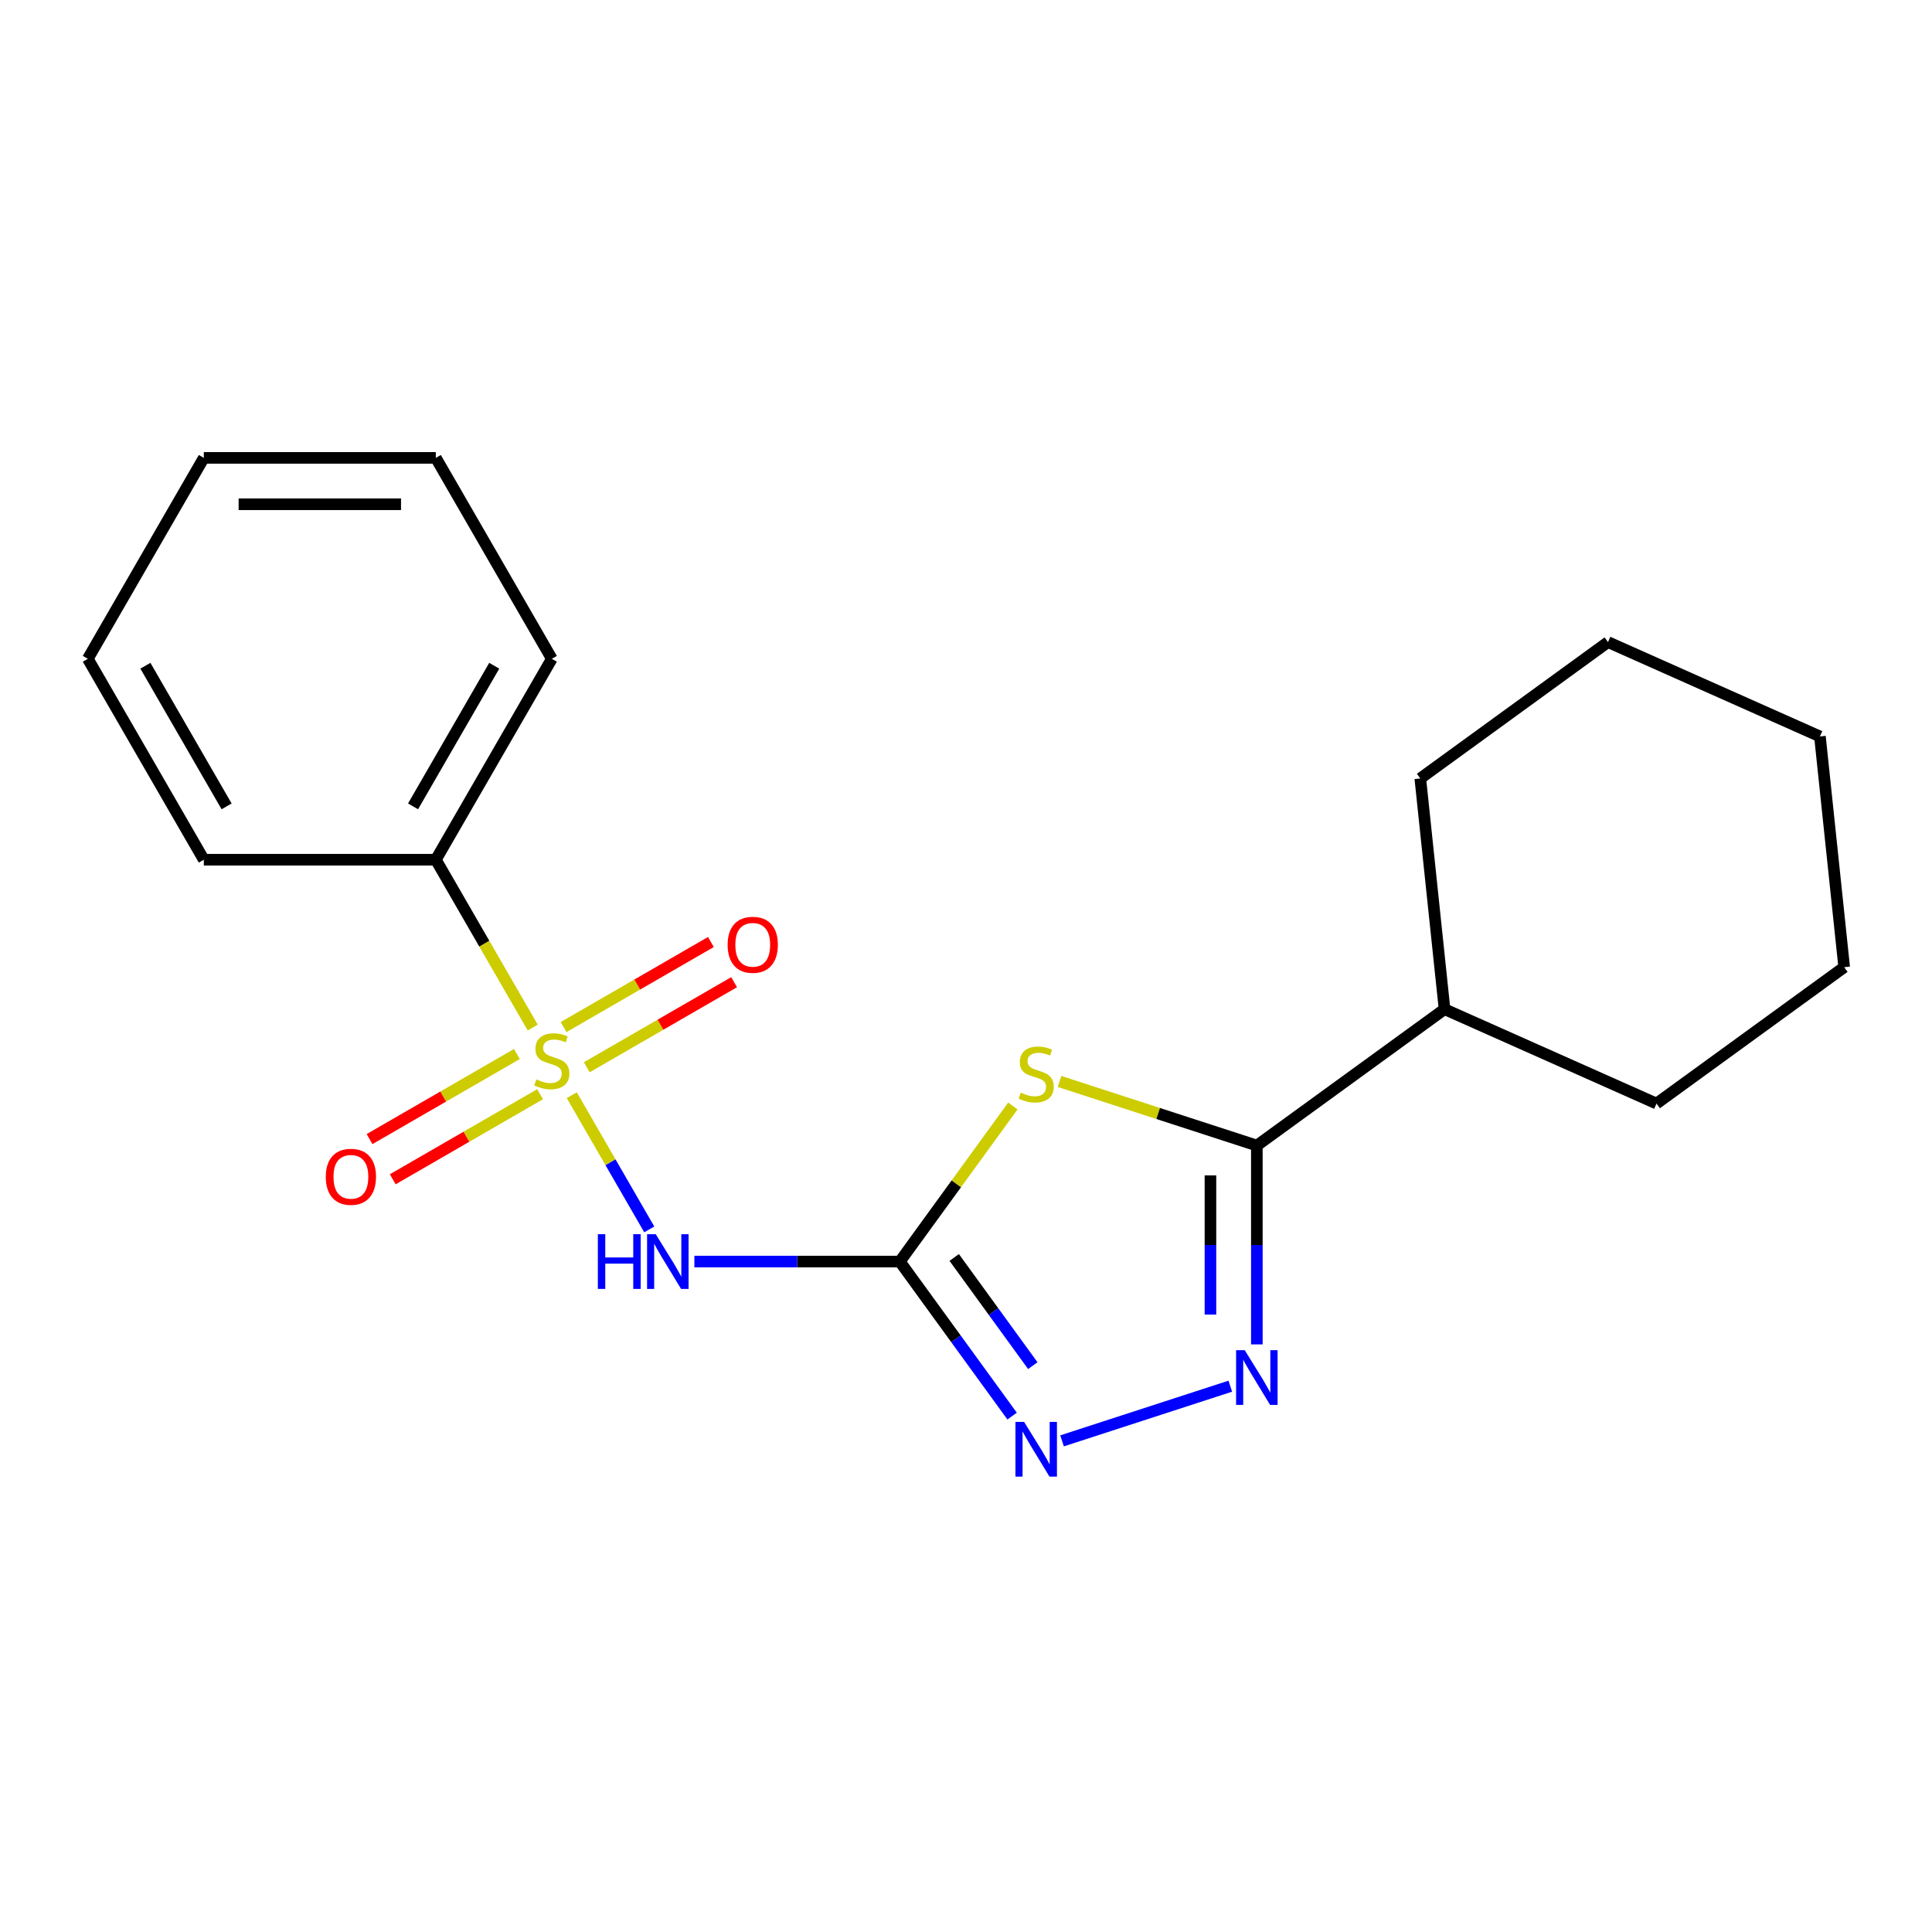 <?xml version='1.0' encoding='iso-8859-1'?>
<svg version='1.1' baseProfile='full'
              xmlns='http://www.w3.org/2000/svg'
                      xmlns:rdkit='http://www.rdkit.org/xml'
                      xmlns:xlink='http://www.w3.org/1999/xlink'
                  xml:space='preserve'
width='1000px' height='1000px' viewBox='0 0 1000 1000'>
<!-- END OF HEADER -->
<rect style='opacity:1.0;fill:#FFFFFF;stroke:none' width='1000' height='1000' x='0' y='0'> </rect>
<path class='bond-0' d='M 295.948,566.867 L 316.002,601.601' style='fill:none;fill-rule:evenodd;stroke:#CCCC00;stroke-width:6px;stroke-linecap:butt;stroke-linejoin:miter;stroke-opacity:1' />
<path class='bond-0' d='M 316.002,601.601 L 336.055,636.335' style='fill:none;fill-rule:evenodd;stroke:#0000FF;stroke-width:6px;stroke-linecap:butt;stroke-linejoin:miter;stroke-opacity:1' />
<path class='bond-1' d='M 267.537,545.561 L 229.407,567.575' style='fill:none;fill-rule:evenodd;stroke:#CCCC00;stroke-width:6px;stroke-linecap:butt;stroke-linejoin:miter;stroke-opacity:1' />
<path class='bond-1' d='M 229.407,567.575 L 191.277,589.59' style='fill:none;fill-rule:evenodd;stroke:#FF0000;stroke-width:6px;stroke-linecap:butt;stroke-linejoin:miter;stroke-opacity:1' />
<path class='bond-1' d='M 279.546,566.36 L 241.415,588.375' style='fill:none;fill-rule:evenodd;stroke:#CCCC00;stroke-width:6px;stroke-linecap:butt;stroke-linejoin:miter;stroke-opacity:1' />
<path class='bond-1' d='M 241.415,588.375 L 203.285,610.389' style='fill:none;fill-rule:evenodd;stroke:#FF0000;stroke-width:6px;stroke-linecap:butt;stroke-linejoin:miter;stroke-opacity:1' />
<path class='bond-2' d='M 303.71,552.409 L 341.84,530.394' style='fill:none;fill-rule:evenodd;stroke:#CCCC00;stroke-width:6px;stroke-linecap:butt;stroke-linejoin:miter;stroke-opacity:1' />
<path class='bond-2' d='M 341.84,530.394 L 379.971,508.379' style='fill:none;fill-rule:evenodd;stroke:#FF0000;stroke-width:6px;stroke-linecap:butt;stroke-linejoin:miter;stroke-opacity:1' />
<path class='bond-2' d='M 291.702,531.609 L 329.832,509.595' style='fill:none;fill-rule:evenodd;stroke:#CCCC00;stroke-width:6px;stroke-linecap:butt;stroke-linejoin:miter;stroke-opacity:1' />
<path class='bond-2' d='M 329.832,509.595 L 367.962,487.58' style='fill:none;fill-rule:evenodd;stroke:#FF0000;stroke-width:6px;stroke-linecap:butt;stroke-linejoin:miter;stroke-opacity:1' />
<path class='bond-3' d='M 275.738,531.863 L 250.66,488.425' style='fill:none;fill-rule:evenodd;stroke:#CCCC00;stroke-width:6px;stroke-linecap:butt;stroke-linejoin:miter;stroke-opacity:1' />
<path class='bond-3' d='M 250.66,488.425 L 225.581,444.988' style='fill:none;fill-rule:evenodd;stroke:#000000;stroke-width:6px;stroke-linecap:butt;stroke-linejoin:miter;stroke-opacity:1' />
<path class='bond-4' d='M 465.751,652.981 L 412.579,652.981' style='fill:none;fill-rule:evenodd;stroke:#000000;stroke-width:6px;stroke-linecap:butt;stroke-linejoin:miter;stroke-opacity:1' />
<path class='bond-4' d='M 412.579,652.981 L 359.408,652.981' style='fill:none;fill-rule:evenodd;stroke:#0000FF;stroke-width:6px;stroke-linecap:butt;stroke-linejoin:miter;stroke-opacity:1' />
<path class='bond-5' d='M 465.751,652.981 L 495.002,612.721' style='fill:none;fill-rule:evenodd;stroke:#000000;stroke-width:6px;stroke-linecap:butt;stroke-linejoin:miter;stroke-opacity:1' />
<path class='bond-5' d='M 495.002,612.721 L 524.252,572.46' style='fill:none;fill-rule:evenodd;stroke:#CCCC00;stroke-width:6px;stroke-linecap:butt;stroke-linejoin:miter;stroke-opacity:1' />
<path class='bond-6' d='M 465.751,652.981 L 494.808,692.975' style='fill:none;fill-rule:evenodd;stroke:#000000;stroke-width:6px;stroke-linecap:butt;stroke-linejoin:miter;stroke-opacity:1' />
<path class='bond-6' d='M 494.808,692.975 L 523.866,732.969' style='fill:none;fill-rule:evenodd;stroke:#0000FF;stroke-width:6px;stroke-linecap:butt;stroke-linejoin:miter;stroke-opacity:1' />
<path class='bond-6' d='M 493.898,650.862 L 514.238,678.858' style='fill:none;fill-rule:evenodd;stroke:#000000;stroke-width:6px;stroke-linecap:butt;stroke-linejoin:miter;stroke-opacity:1' />
<path class='bond-6' d='M 514.238,678.858 L 534.578,706.854' style='fill:none;fill-rule:evenodd;stroke:#0000FF;stroke-width:6px;stroke-linecap:butt;stroke-linejoin:miter;stroke-opacity:1' />
<path class='bond-7' d='M 548.417,559.756 L 599.479,576.347' style='fill:none;fill-rule:evenodd;stroke:#CCCC00;stroke-width:6px;stroke-linecap:butt;stroke-linejoin:miter;stroke-opacity:1' />
<path class='bond-7' d='M 599.479,576.347 L 650.542,592.939' style='fill:none;fill-rule:evenodd;stroke:#000000;stroke-width:6px;stroke-linecap:butt;stroke-linejoin:miter;stroke-opacity:1' />
<path class='bond-8' d='M 650.542,592.939 L 747.692,522.355' style='fill:none;fill-rule:evenodd;stroke:#000000;stroke-width:6px;stroke-linecap:butt;stroke-linejoin:miter;stroke-opacity:1' />
<path class='bond-9' d='M 650.542,592.939 L 650.542,644.4' style='fill:none;fill-rule:evenodd;stroke:#000000;stroke-width:6px;stroke-linecap:butt;stroke-linejoin:miter;stroke-opacity:1' />
<path class='bond-9' d='M 650.542,644.4 L 650.542,695.861' style='fill:none;fill-rule:evenodd;stroke:#0000FF;stroke-width:6px;stroke-linecap:butt;stroke-linejoin:miter;stroke-opacity:1' />
<path class='bond-9' d='M 626.525,608.377 L 626.525,644.4' style='fill:none;fill-rule:evenodd;stroke:#000000;stroke-width:6px;stroke-linecap:butt;stroke-linejoin:miter;stroke-opacity:1' />
<path class='bond-9' d='M 626.525,644.4 L 626.525,680.423' style='fill:none;fill-rule:evenodd;stroke:#0000FF;stroke-width:6px;stroke-linecap:butt;stroke-linejoin:miter;stroke-opacity:1' />
<path class='bond-10' d='M 636.8,717.488 L 549.715,745.784' style='fill:none;fill-rule:evenodd;stroke:#0000FF;stroke-width:6px;stroke-linecap:butt;stroke-linejoin:miter;stroke-opacity:1' />
<path class='bond-11' d='M 225.581,444.988 L 285.624,340.992' style='fill:none;fill-rule:evenodd;stroke:#000000;stroke-width:6px;stroke-linecap:butt;stroke-linejoin:miter;stroke-opacity:1' />
<path class='bond-11' d='M 213.789,417.38 L 255.818,344.583' style='fill:none;fill-rule:evenodd;stroke:#000000;stroke-width:6px;stroke-linecap:butt;stroke-linejoin:miter;stroke-opacity:1' />
<path class='bond-12' d='M 225.581,444.988 L 105.497,444.988' style='fill:none;fill-rule:evenodd;stroke:#000000;stroke-width:6px;stroke-linecap:butt;stroke-linejoin:miter;stroke-opacity:1' />
<path class='bond-13' d='M 747.692,522.355 L 857.395,571.198' style='fill:none;fill-rule:evenodd;stroke:#000000;stroke-width:6px;stroke-linecap:butt;stroke-linejoin:miter;stroke-opacity:1' />
<path class='bond-14' d='M 747.692,522.355 L 735.14,402.928' style='fill:none;fill-rule:evenodd;stroke:#000000;stroke-width:6px;stroke-linecap:butt;stroke-linejoin:miter;stroke-opacity:1' />
<path class='bond-15' d='M 285.624,340.992 L 225.581,236.996' style='fill:none;fill-rule:evenodd;stroke:#000000;stroke-width:6px;stroke-linecap:butt;stroke-linejoin:miter;stroke-opacity:1' />
<path class='bond-16' d='M 105.497,444.988 L 45.455,340.992' style='fill:none;fill-rule:evenodd;stroke:#000000;stroke-width:6px;stroke-linecap:butt;stroke-linejoin:miter;stroke-opacity:1' />
<path class='bond-16' d='M 117.29,417.38 L 75.26,344.583' style='fill:none;fill-rule:evenodd;stroke:#000000;stroke-width:6px;stroke-linecap:butt;stroke-linejoin:miter;stroke-opacity:1' />
<path class='bond-17' d='M 857.395,571.198 L 954.545,500.614' style='fill:none;fill-rule:evenodd;stroke:#000000;stroke-width:6px;stroke-linecap:butt;stroke-linejoin:miter;stroke-opacity:1' />
<path class='bond-18' d='M 735.14,402.928 L 832.29,332.344' style='fill:none;fill-rule:evenodd;stroke:#000000;stroke-width:6px;stroke-linecap:butt;stroke-linejoin:miter;stroke-opacity:1' />
<path class='bond-19' d='M 225.581,236.996 L 105.497,236.996' style='fill:none;fill-rule:evenodd;stroke:#000000;stroke-width:6px;stroke-linecap:butt;stroke-linejoin:miter;stroke-opacity:1' />
<path class='bond-19' d='M 207.569,261.013 L 123.51,261.013' style='fill:none;fill-rule:evenodd;stroke:#000000;stroke-width:6px;stroke-linecap:butt;stroke-linejoin:miter;stroke-opacity:1' />
<path class='bond-20' d='M 45.455,340.992 L 105.497,236.996' style='fill:none;fill-rule:evenodd;stroke:#000000;stroke-width:6px;stroke-linecap:butt;stroke-linejoin:miter;stroke-opacity:1' />
<path class='bond-21' d='M 954.545,500.614 L 941.993,381.187' style='fill:none;fill-rule:evenodd;stroke:#000000;stroke-width:6px;stroke-linecap:butt;stroke-linejoin:miter;stroke-opacity:1' />
<path class='bond-22' d='M 832.29,332.344 L 941.993,381.187' style='fill:none;fill-rule:evenodd;stroke:#000000;stroke-width:6px;stroke-linecap:butt;stroke-linejoin:miter;stroke-opacity:1' />
<path  class='atom-0' d='M 277.624 558.705
Q 277.944 558.825, 279.264 559.385
Q 280.584 559.945, 282.024 560.305
Q 283.504 560.625, 284.944 560.625
Q 287.624 560.625, 289.184 559.345
Q 290.744 558.025, 290.744 555.745
Q 290.744 554.185, 289.944 553.225
Q 289.184 552.265, 287.984 551.745
Q 286.784 551.225, 284.784 550.625
Q 282.264 549.865, 280.744 549.145
Q 279.264 548.425, 278.184 546.905
Q 277.144 545.385, 277.144 542.825
Q 277.144 539.265, 279.544 537.065
Q 281.984 534.865, 286.784 534.865
Q 290.064 534.865, 293.784 536.425
L 292.864 539.505
Q 289.464 538.105, 286.904 538.105
Q 284.144 538.105, 282.624 539.265
Q 281.104 540.385, 281.144 542.345
Q 281.144 543.865, 281.904 544.785
Q 282.704 545.705, 283.824 546.225
Q 284.984 546.745, 286.904 547.345
Q 289.464 548.145, 290.984 548.945
Q 292.504 549.745, 293.584 551.385
Q 294.704 552.985, 294.704 555.745
Q 294.704 559.665, 292.064 561.785
Q 289.464 563.865, 285.104 563.865
Q 282.584 563.865, 280.664 563.305
Q 278.784 562.785, 276.544 561.865
L 277.624 558.705
' fill='#CCCC00'/>
<path  class='atom-2' d='M 528.335 565.551
Q 528.655 565.671, 529.975 566.231
Q 531.295 566.791, 532.735 567.151
Q 534.215 567.471, 535.655 567.471
Q 538.335 567.471, 539.895 566.191
Q 541.455 564.871, 541.455 562.591
Q 541.455 561.031, 540.655 560.071
Q 539.895 559.111, 538.695 558.591
Q 537.495 558.071, 535.495 557.471
Q 532.975 556.711, 531.455 555.991
Q 529.975 555.271, 528.895 553.751
Q 527.855 552.231, 527.855 549.671
Q 527.855 546.111, 530.255 543.911
Q 532.695 541.711, 537.495 541.711
Q 540.775 541.711, 544.495 543.271
L 543.575 546.351
Q 540.175 544.951, 537.615 544.951
Q 534.855 544.951, 533.335 546.111
Q 531.815 547.231, 531.855 549.191
Q 531.855 550.711, 532.615 551.631
Q 533.415 552.551, 534.535 553.071
Q 535.695 553.591, 537.615 554.191
Q 540.175 554.991, 541.695 555.791
Q 543.215 556.591, 544.295 558.231
Q 545.415 559.831, 545.415 562.591
Q 545.415 566.511, 542.775 568.631
Q 540.175 570.711, 535.815 570.711
Q 533.295 570.711, 531.375 570.151
Q 529.495 569.631, 527.255 568.711
L 528.335 565.551
' fill='#CCCC00'/>
<path  class='atom-3' d='M 309.446 638.821
L 313.286 638.821
L 313.286 650.861
L 327.766 650.861
L 327.766 638.821
L 331.606 638.821
L 331.606 667.141
L 327.766 667.141
L 327.766 654.061
L 313.286 654.061
L 313.286 667.141
L 309.446 667.141
L 309.446 638.821
' fill='#0000FF'/>
<path  class='atom-3' d='M 339.406 638.821
L 348.686 653.821
Q 349.606 655.301, 351.086 657.981
Q 352.566 660.661, 352.646 660.821
L 352.646 638.821
L 356.406 638.821
L 356.406 667.141
L 352.526 667.141
L 342.566 650.741
Q 341.406 648.821, 340.166 646.621
Q 338.966 644.421, 338.606 643.741
L 338.606 667.141
L 334.926 667.141
L 334.926 638.821
L 339.406 638.821
' fill='#0000FF'/>
<path  class='atom-5' d='M 644.282 698.863
L 653.562 713.863
Q 654.482 715.343, 655.962 718.023
Q 657.442 720.703, 657.522 720.863
L 657.522 698.863
L 661.282 698.863
L 661.282 727.183
L 657.402 727.183
L 647.442 710.783
Q 646.282 708.863, 645.042 706.663
Q 643.842 704.463, 643.482 703.783
L 643.482 727.183
L 639.802 727.183
L 639.802 698.863
L 644.282 698.863
' fill='#0000FF'/>
<path  class='atom-6' d='M 530.075 735.971
L 539.355 750.971
Q 540.275 752.451, 541.755 755.131
Q 543.235 757.811, 543.315 757.971
L 543.315 735.971
L 547.075 735.971
L 547.075 764.291
L 543.195 764.291
L 533.235 747.891
Q 532.075 745.971, 530.835 743.771
Q 529.635 741.571, 529.275 740.891
L 529.275 764.291
L 525.595 764.291
L 525.595 735.971
L 530.075 735.971
' fill='#0000FF'/>
<path  class='atom-7' d='M 168.627 609.107
Q 168.627 602.307, 171.987 598.507
Q 175.347 594.707, 181.627 594.707
Q 187.907 594.707, 191.267 598.507
Q 194.627 602.307, 194.627 609.107
Q 194.627 615.987, 191.227 619.907
Q 187.827 623.787, 181.627 623.787
Q 175.387 623.787, 171.987 619.907
Q 168.627 616.027, 168.627 609.107
M 181.627 620.587
Q 185.947 620.587, 188.267 617.707
Q 190.627 614.787, 190.627 609.107
Q 190.627 603.547, 188.267 600.747
Q 185.947 597.907, 181.627 597.907
Q 177.307 597.907, 174.947 600.707
Q 172.627 603.507, 172.627 609.107
Q 172.627 614.827, 174.947 617.707
Q 177.307 620.587, 181.627 620.587
' fill='#FF0000'/>
<path  class='atom-8' d='M 376.62 489.022
Q 376.62 482.222, 379.98 478.422
Q 383.34 474.622, 389.62 474.622
Q 395.9 474.622, 399.26 478.422
Q 402.62 482.222, 402.62 489.022
Q 402.62 495.902, 399.22 499.822
Q 395.82 503.702, 389.62 503.702
Q 383.38 503.702, 379.98 499.822
Q 376.62 495.942, 376.62 489.022
M 389.62 500.502
Q 393.94 500.502, 396.26 497.622
Q 398.62 494.702, 398.62 489.022
Q 398.62 483.462, 396.26 480.662
Q 393.94 477.822, 389.62 477.822
Q 385.3 477.822, 382.94 480.622
Q 380.62 483.422, 380.62 489.022
Q 380.62 494.742, 382.94 497.622
Q 385.3 500.502, 389.62 500.502
' fill='#FF0000'/>
</svg>
